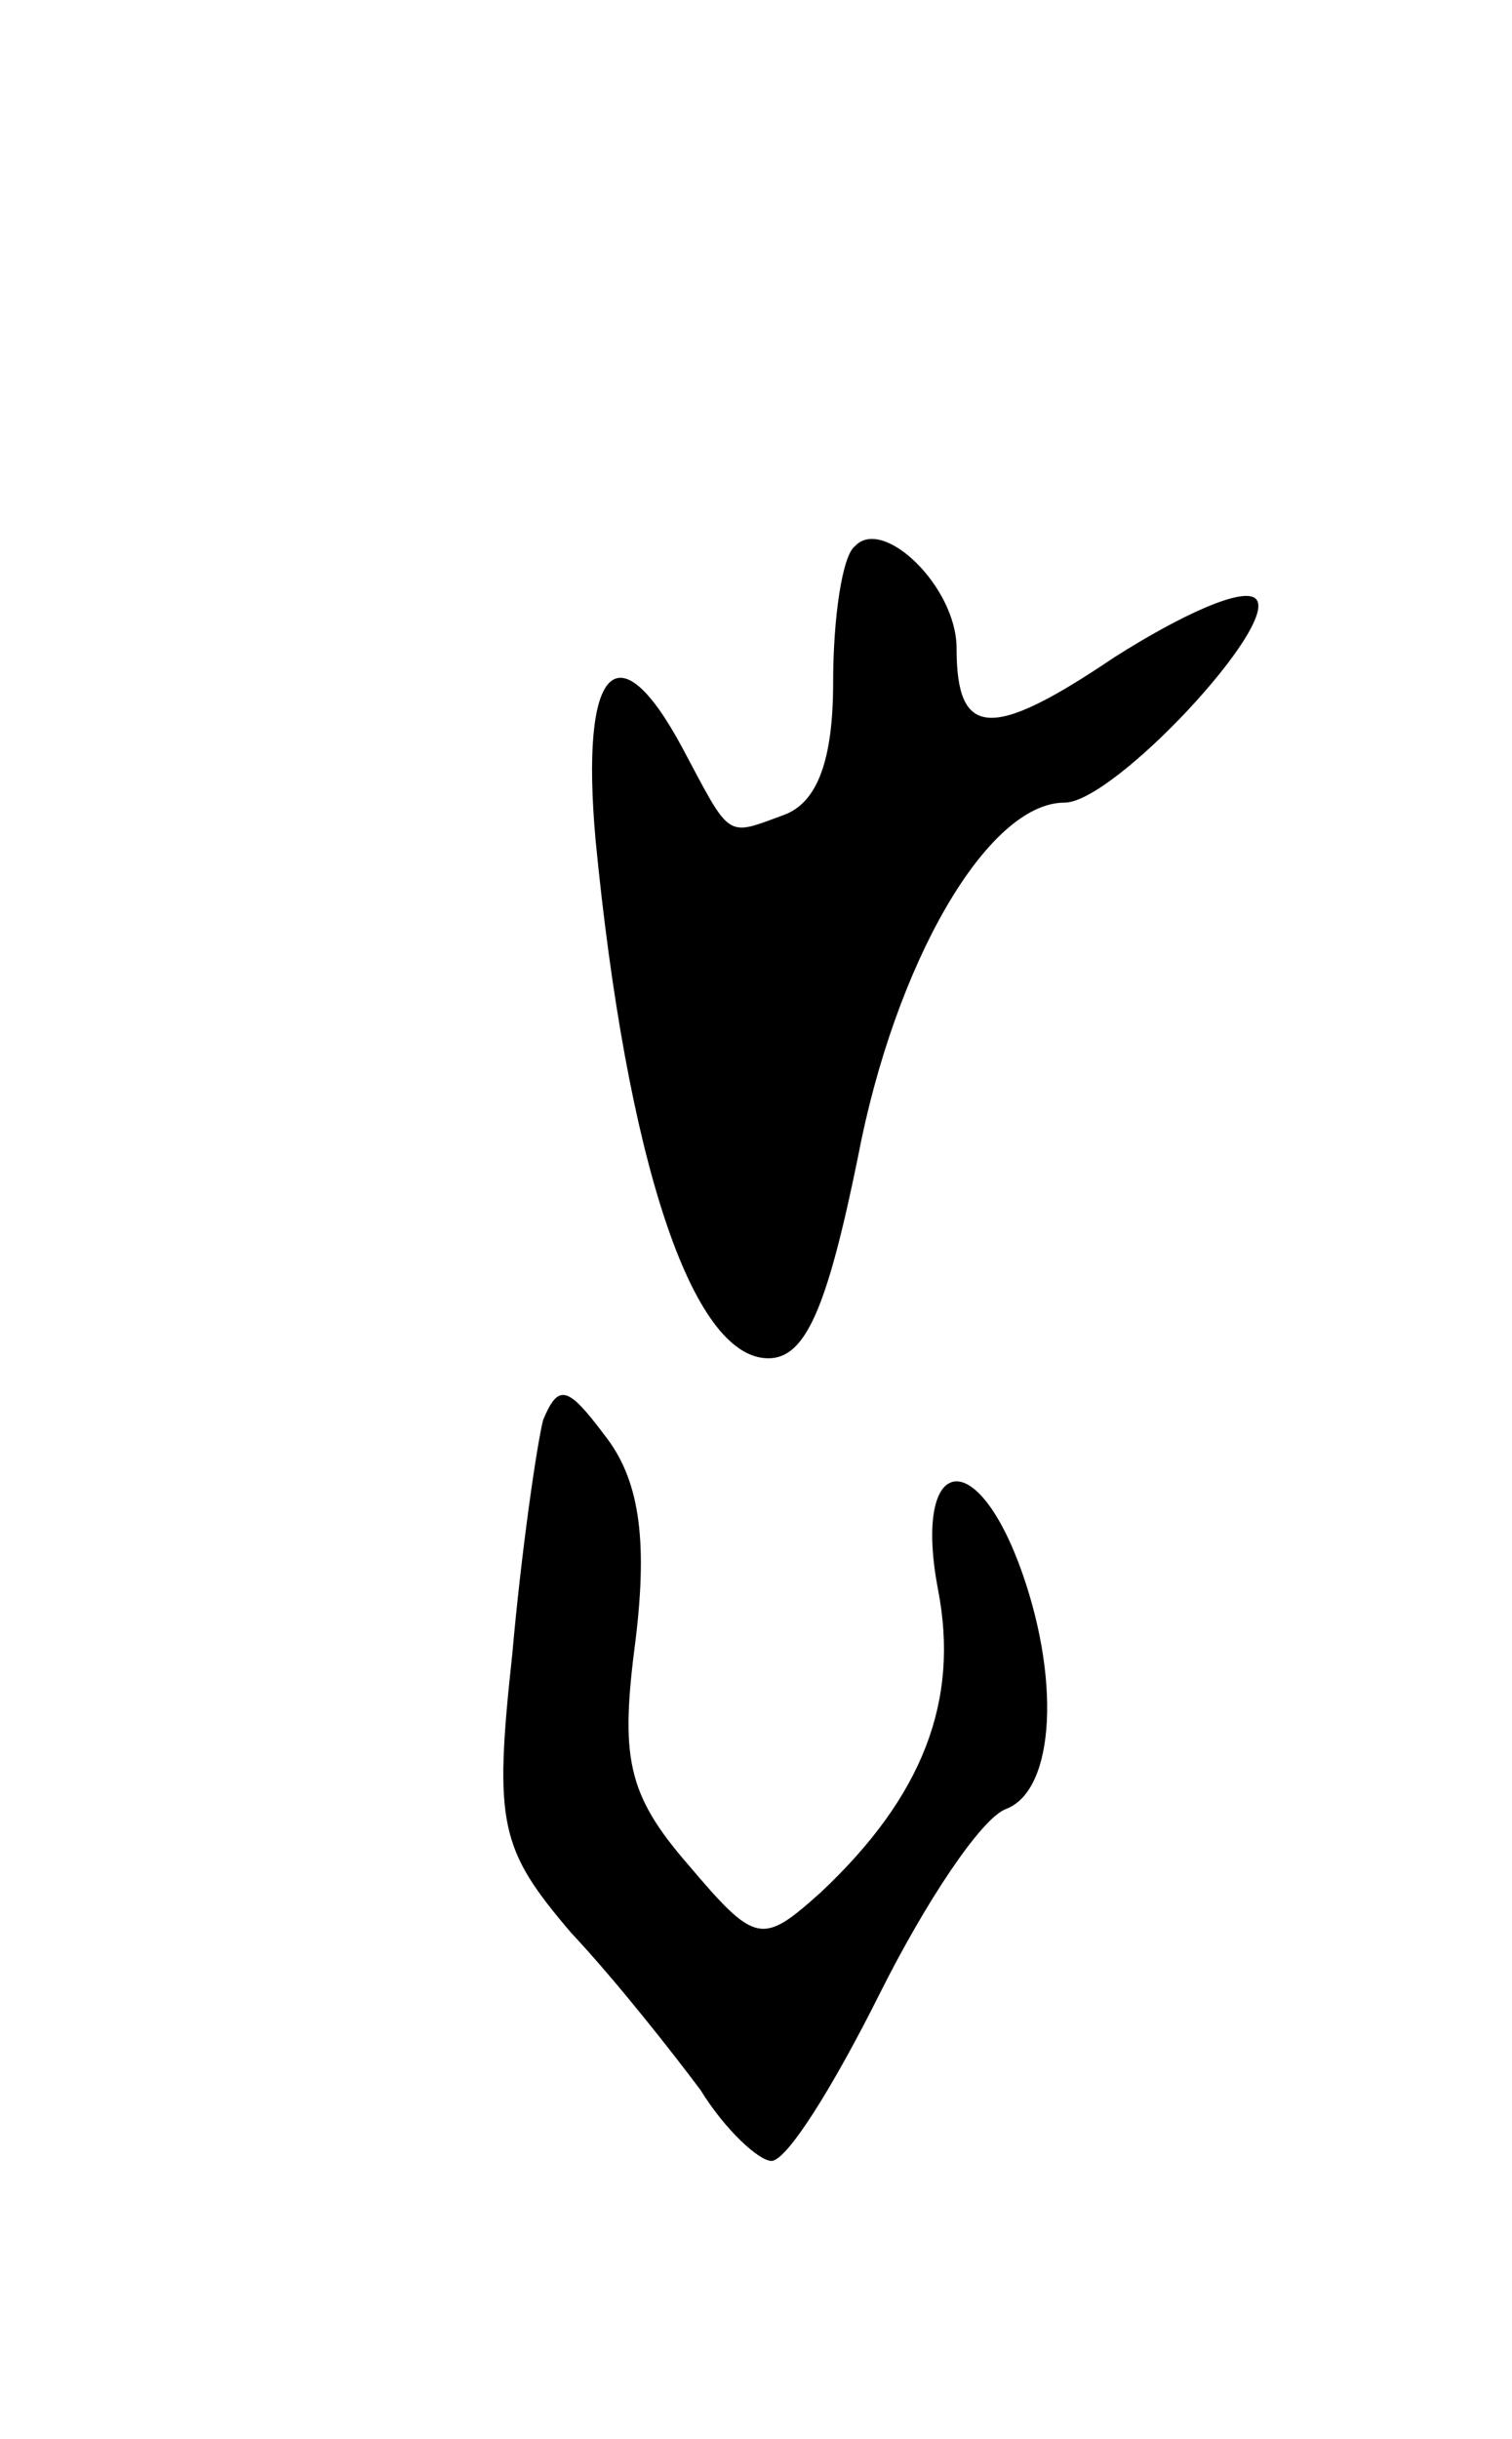 <svg version="1.0" xmlns="http://www.w3.org/2000/svg" width="49" height="79" viewBox="0 0 49 79" ><g transform="translate(0,79) scale(0.1,-0.1)" ><path d="M277 613 c-4 -3 -7 -23 -7 -44 0 -25 -5 -39 -16 -43 -19 -7 -17 -8 -33 22 -21 39 -33 26 -28 -30 10 -103 31 -168 56 -168 12 0 19 16 29 65 12 63 42 115 67 115 16 0 70 58 62 66 -4 4 -24 -5 -46 -19 -40 -27 -51 -26 -51 3 0 20 -24 43 -33 33z"/><path d="M176 330 c-2 -8 -7 -42 -10 -76 -6 -55 -4 -63 19 -90 15 -16 33 -39 42 -51 8 -13 19 -23 23 -23 5 0 20 24 35 54 15 30 33 57 41 60 16 6 18 43 4 80 -15 39 -34 33 -26 -9 7 -36 -5 -67 -38 -98 -19 -17 -21 -17 -43 9 -20 23 -22 35 -17 73 4 33 1 52 -10 66 -12 16 -15 17 -20 5z"/></g></svg> 

